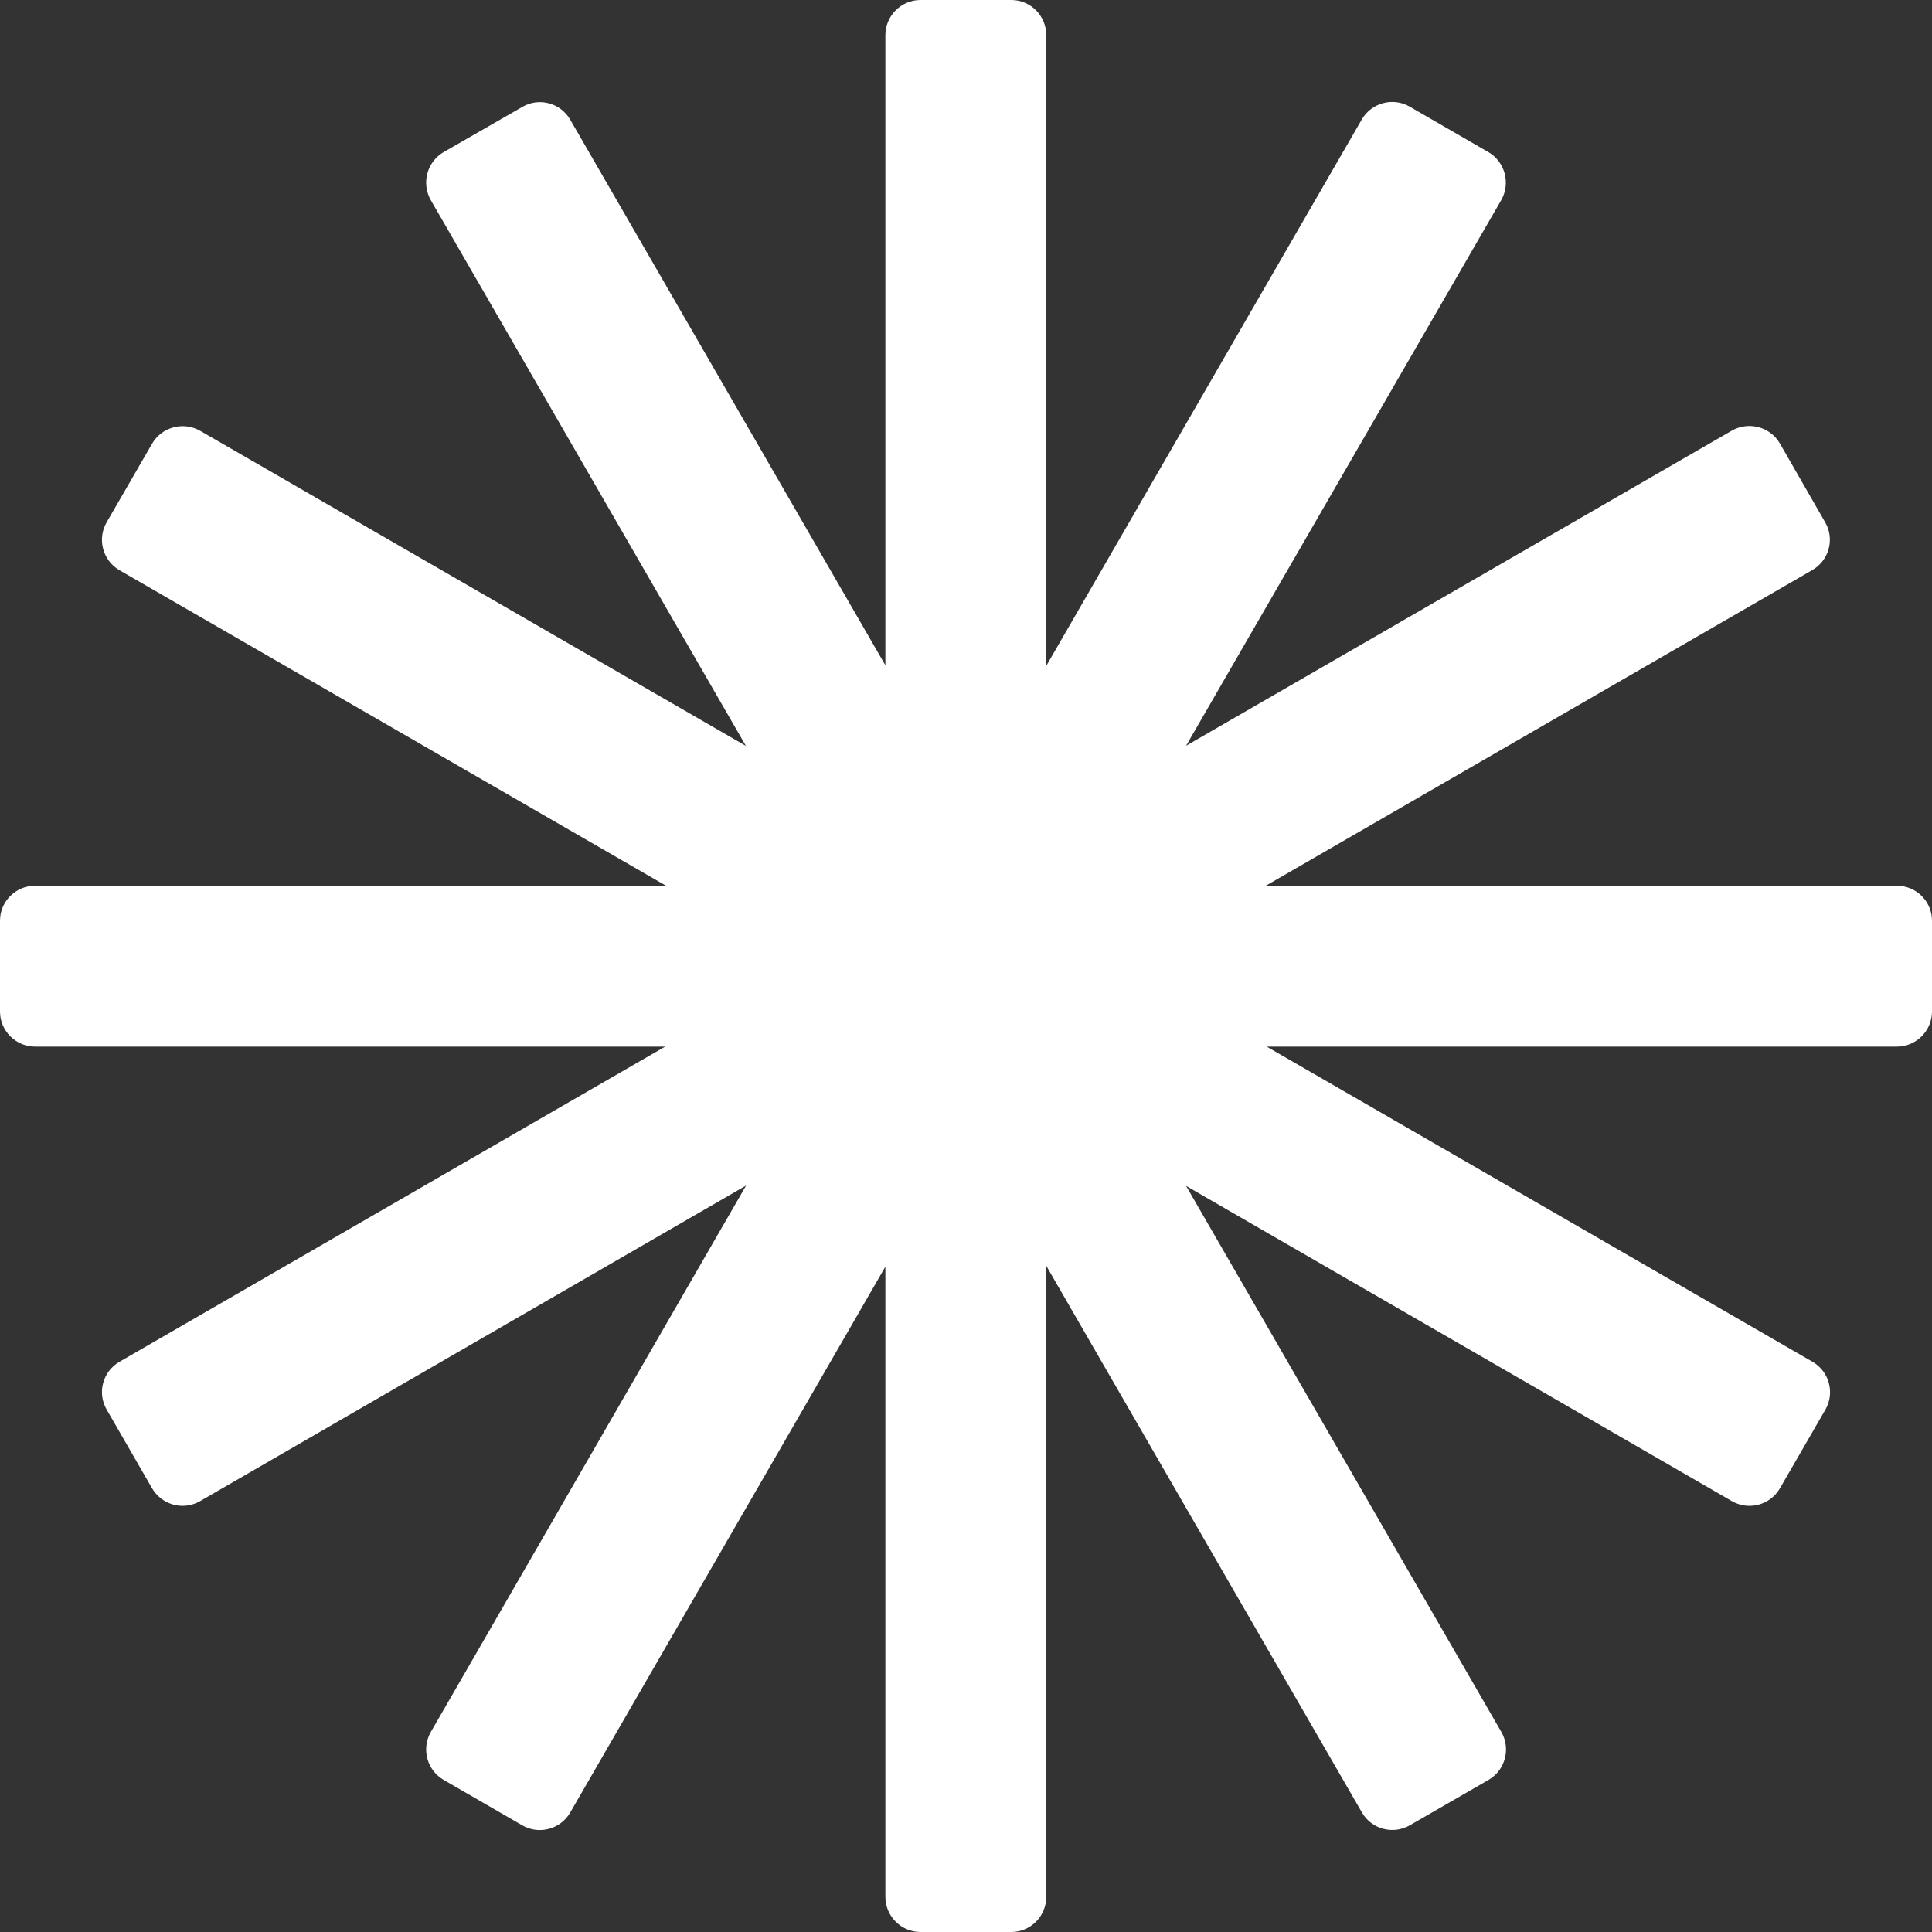 <svg width="11" height="11" viewBox="0 0 11 11" fill="none" xmlns="http://www.w3.org/2000/svg">
<rect x="0" y="0" width="11" height="11" fill="#333333" stroke="none"/>
<path d="M5.758 0C5.868 0 5.957 0.09 5.957 0.2V3.791L7.753 0.681C7.808 0.585 7.931 0.552 8.026 0.607L8.474 0.866C8.569 0.921 8.602 1.044 8.547 1.14L6.753 4.246L9.86 2.452C9.956 2.397 10.079 2.43 10.134 2.525L10.392 2.974C10.447 3.069 10.414 3.191 10.318 3.246L7.207 5.043H10.8C10.91 5.043 11 5.132 11 5.242V5.759C11 5.869 10.91 5.959 10.8 5.959H7.212L10.319 7.753C10.415 7.808 10.448 7.931 10.393 8.026L10.134 8.474C10.079 8.569 9.957 8.602 9.861 8.547L6.753 6.752L8.548 9.861C8.603 9.957 8.57 10.079 8.475 10.134L8.026 10.393C7.931 10.447 7.809 10.415 7.754 10.319L5.957 7.207V10.8C5.957 10.91 5.868 11 5.758 11H5.241C5.131 11 5.041 10.91 5.041 10.8V7.212L3.247 10.319C3.192 10.415 3.069 10.448 2.974 10.393L2.526 10.134C2.431 10.079 2.398 9.957 2.453 9.861L4.248 6.75L1.139 8.547C1.043 8.602 0.922 8.569 0.866 8.474L0.607 8.025C0.552 7.93 0.585 7.808 0.681 7.753L3.787 5.959H0.2C0.09 5.959 -1.31719e-09 5.869 0 5.759V5.242C0 5.132 0.09 5.043 0.2 5.043H3.792L0.681 3.247C0.585 3.192 0.552 3.069 0.607 2.974L0.866 2.526C0.921 2.431 1.044 2.398 1.14 2.453L4.247 4.247L2.453 1.14C2.398 1.044 2.431 0.921 2.526 0.866L2.975 0.608C3.07 0.553 3.192 0.586 3.247 0.682L5.041 3.788V0.2C5.041 0.09 5.131 0 5.241 0H5.758Z" fill="white"/>
</svg>
